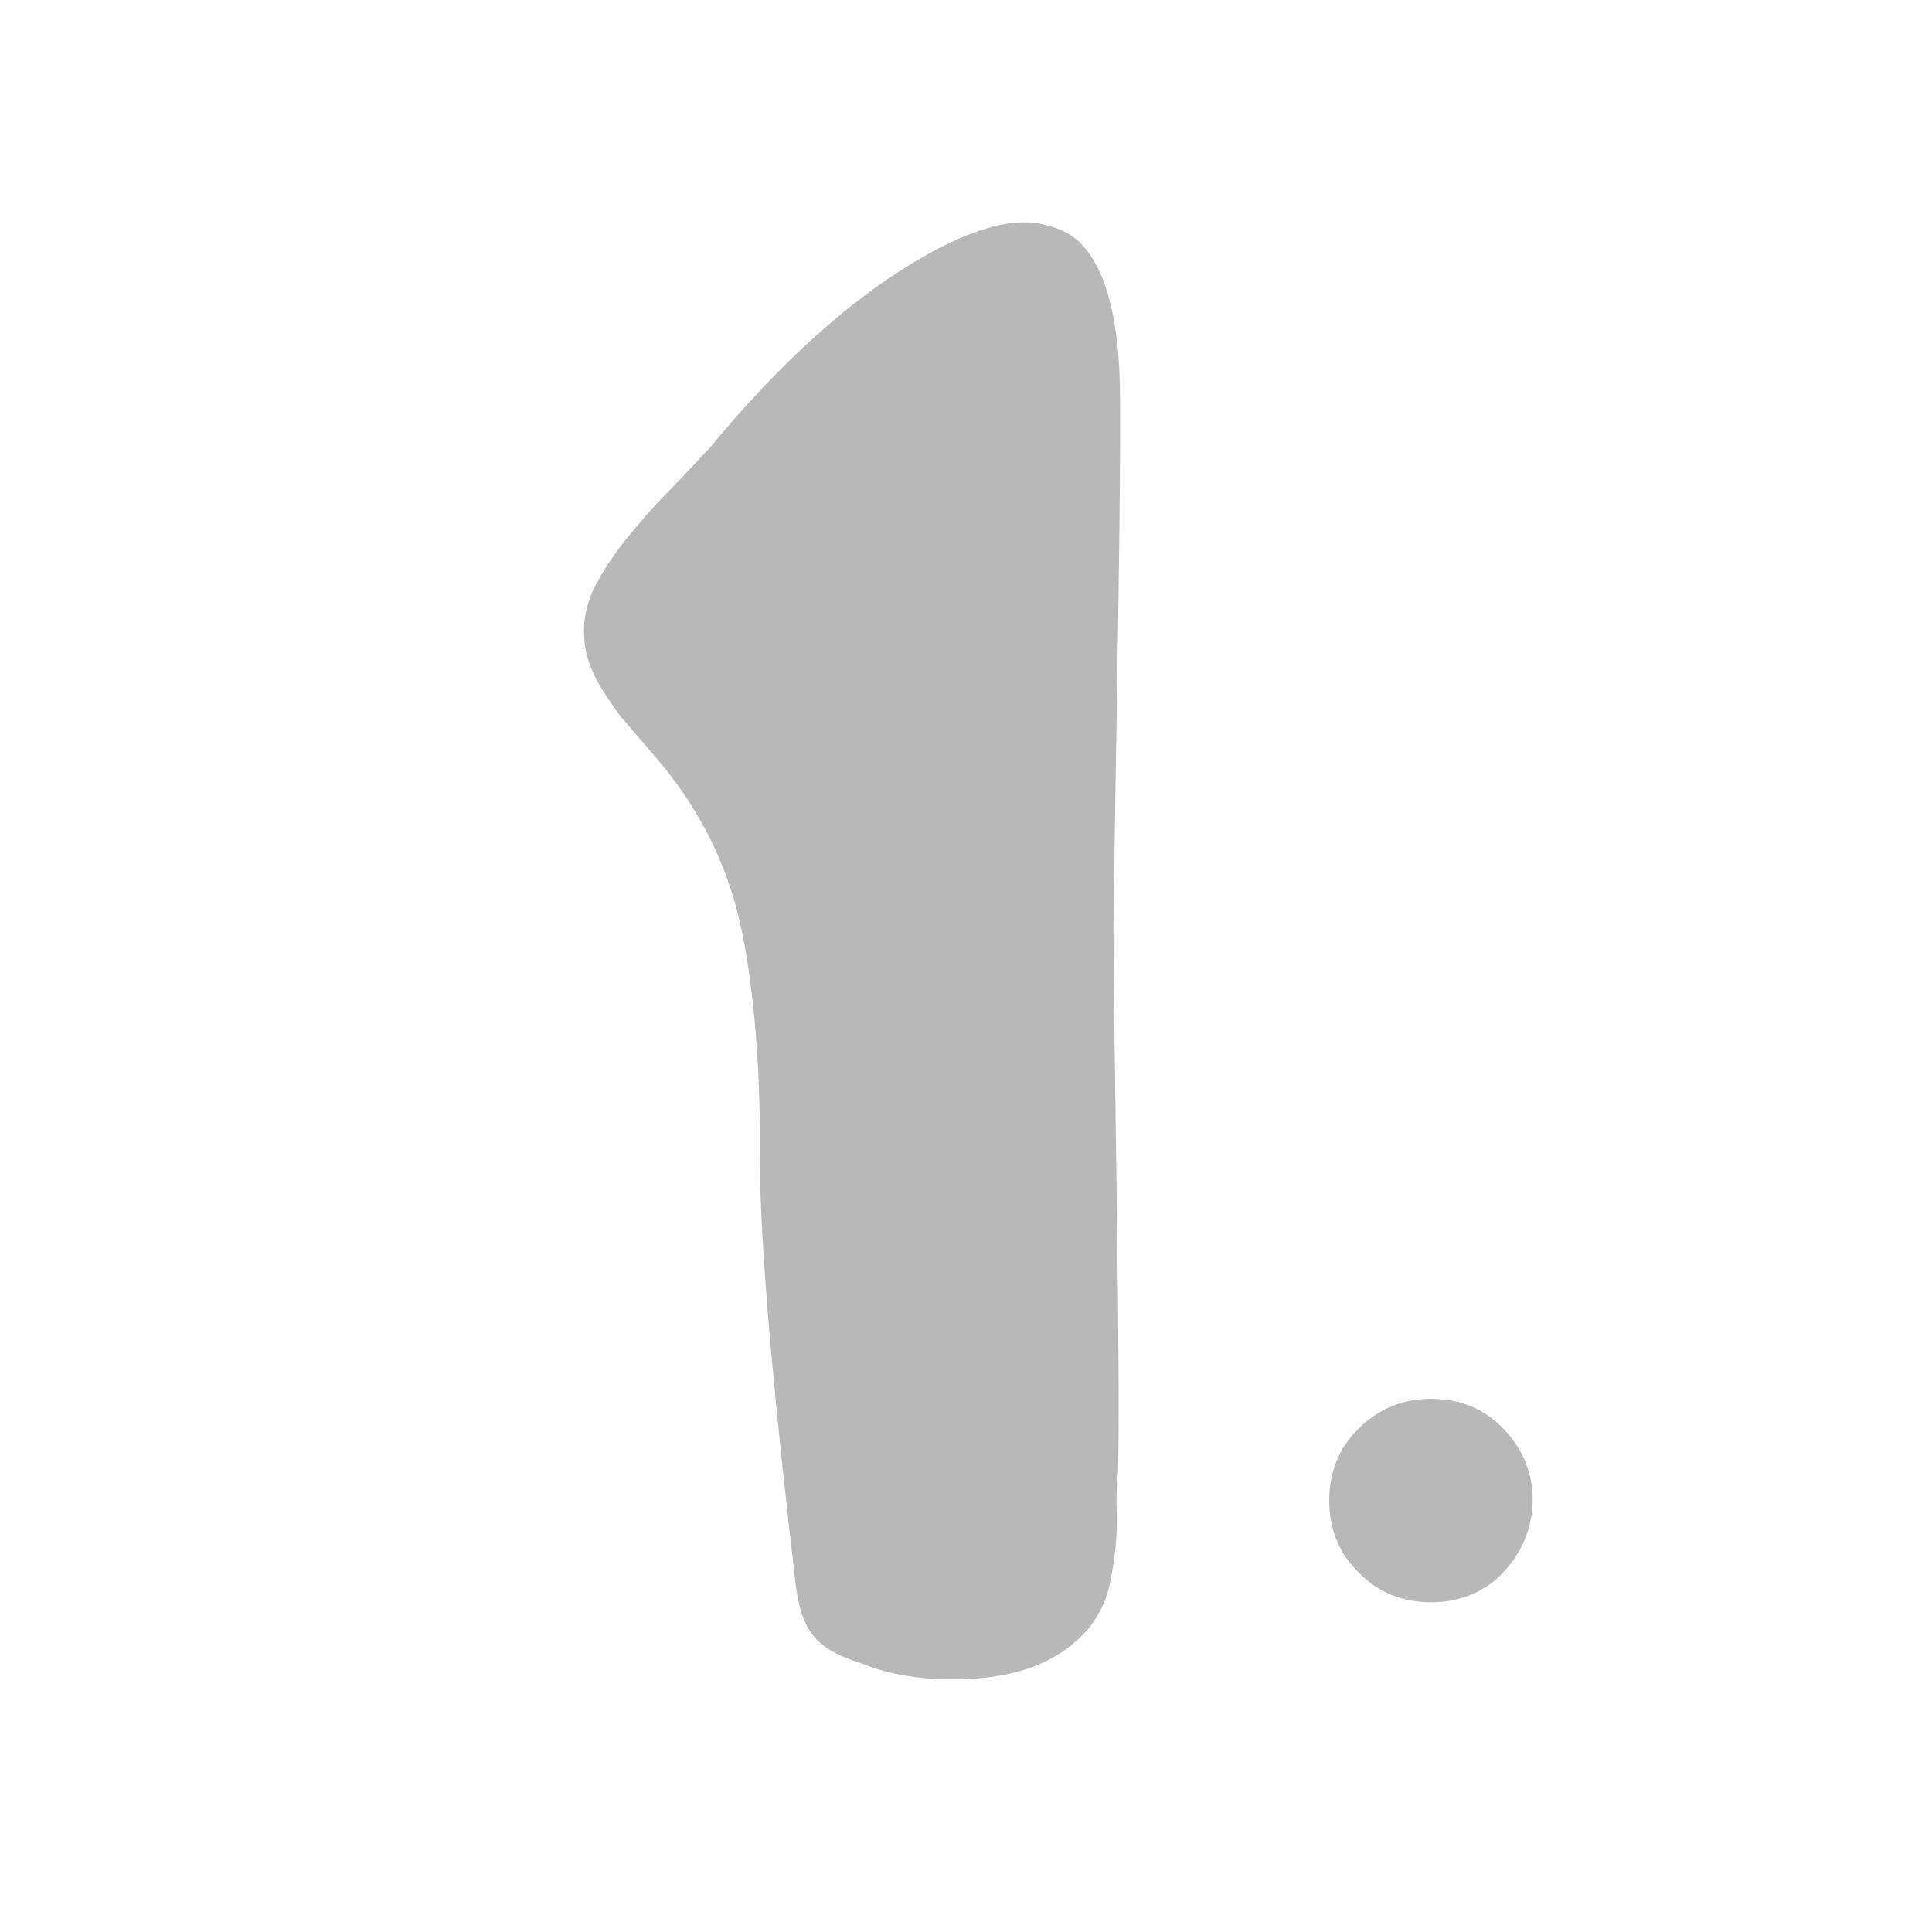 <svg xmlns="http://www.w3.org/2000/svg" xmlns:xlink="http://www.w3.org/1999/xlink" id="Layer_1" x="0px" y="0px" viewBox="0 0 300 300" style="enable-background:new 0 0 300 300;" xml:space="preserve"><style type="text/css">	.st0{fill:#B8B8B8;}</style><g>	<path class="st0" d="M173.5,104.5c-0.2,11.8-0.4,24.8-0.6,39.1c0,6.9,0.2,21.1,0.5,42.5c0.3,21.4,0.4,35.5,0.2,42.5  c-0.2,2.1-0.3,4.1-0.2,6c0.1,1.9,0,3.8-0.2,5.8c-0.2,2-0.5,3.9-0.9,5.7c-0.4,1.8-1.1,3.5-2.1,5.1c-0.9,1.6-2.3,3-3.9,4.3  c-4,3.2-9.3,4.9-15.8,5.2c-6.5,0.3-12.1-0.5-16.7-2.4c-3.6-1.1-6.1-2.5-7.6-4.4c-1.5-1.9-2.4-4.9-2.8-9.2  c-3.8-32.6-5.6-54.9-5.4-66.9c0-12.6-0.9-23.5-2.7-32.7c-1.8-9.2-5.6-17.5-11.5-25.1c-0.8-1.1-2.1-2.5-3.6-4.3  c-1.6-1.8-2.8-3.3-3.8-4.4c-0.9-1.2-1.9-2.6-3-4.4c-1.1-1.8-1.8-3.4-2.2-4.9c-0.4-1.5-0.6-3.1-0.5-4.9c0.1-1.8,0.6-3.6,1.4-5.5  c1.3-2.5,2.9-5.1,4.9-7.6c2-2.5,4.4-5.3,7.3-8.2c2.8-2.9,4.9-5.2,6.2-6.6c10.1-12.2,20.2-21.5,30.3-27.8c9.5-5.9,16.8-8,22.1-6.3  c1.7,0.4,3.2,1.2,4.4,2.2c4.2,3.8,6.4,11.5,6.6,23C174,66,173.9,80.8,173.5,104.5z"></path>	<path class="st0" d="M233.2,244.4c-2.9,2.9-6.6,4.4-11,4.4c-4.4,0-8.2-1.5-11.2-4.6c-3.1-3-4.6-6.8-4.6-11.2  c0-4.4,1.5-8.2,4.6-11.2c3-3,6.8-4.6,11.2-4.6c4.4,0,8.2,1.5,11.2,4.6c3,3.1,4.6,6.8,4.6,11.2C237.9,237.4,236.3,241.2,233.2,244.4  z"></path></g></svg>